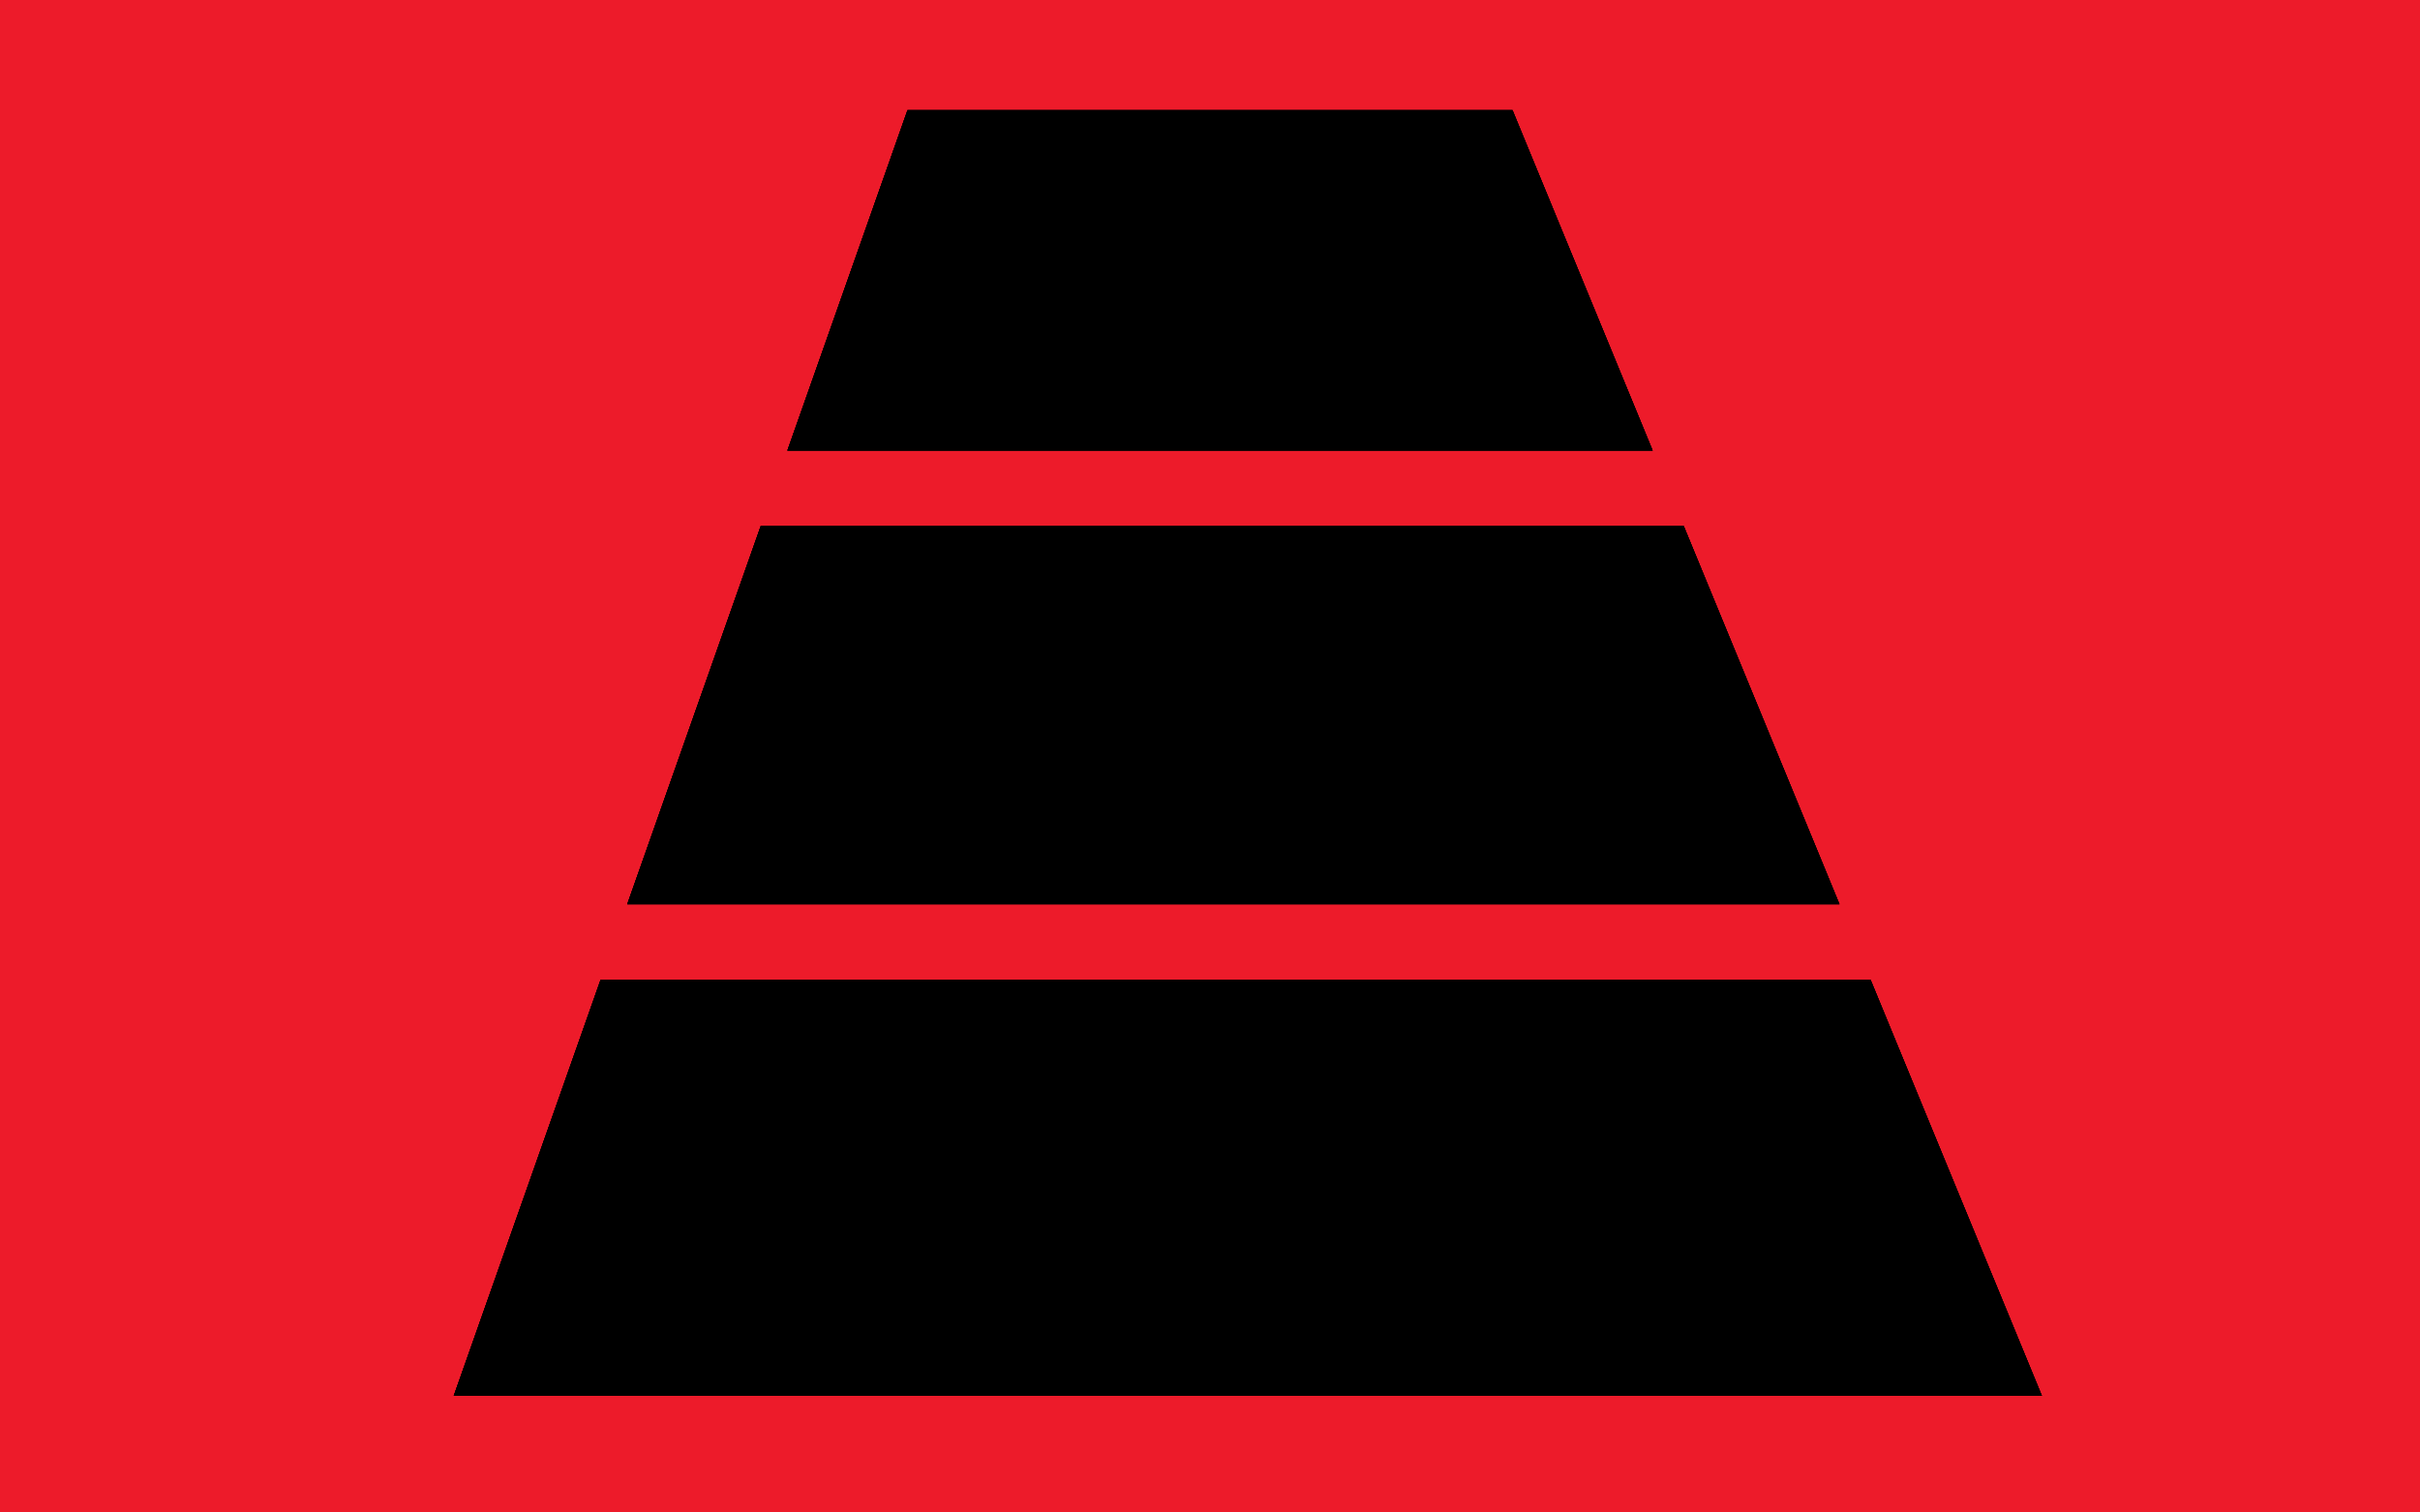 <?xml version="1.0" encoding="UTF-8" standalone="no"?>
<!-- Created with Inkscape (http://www.inkscape.org/) -->

<svg
   xmlns:dc="http://purl.org/dc/elements/1.1/"
   xmlns:cc="http://creativecommons.org/ns#"
   xmlns:rdf="http://www.w3.org/1999/02/22-rdf-syntax-ns#"
   xmlns:svg="http://www.w3.org/2000/svg"
   xmlns="http://www.w3.org/2000/svg"
   xmlns:xlink="http://www.w3.org/1999/xlink"
   xmlns:sodipodi="http://sodipodi.sourceforge.net/DTD/sodipodi-0.dtd"
   xmlns:inkscape="http://www.inkscape.org/namespaces/inkscape"
   width="32px"
   height="20px"
   viewBox="0 0 32 20"
   version="1.1"
   id="SVGRoot"
   inkscape:version="0.92.1 r15371"
   sodipodi:docname="State Surface0.svg">
  <sodipodi:namedview
     id="base"
     pagecolor="#ffffff"
     bordercolor="#666666"
     borderopacity="1.0"
     inkscape:pageopacity="0.0"
     inkscape:pageshadow="2"
     inkscape:zoom="16"
     inkscape:cx="5.40625"
     inkscape:cy="10"
     inkscape:document-units="px"
     inkscape:current-layer="layer1"
     showgrid="false"
     inkscape:window-width="1920"
     inkscape:window-height="1017"
     inkscape:window-x="-8"
     inkscape:window-y="-8"
     inkscape:window-maximized="1" />
  <defs
     id="defs297">
    <clipPath
       id="SVGID_3_">
      <use
         height="100%"
         width="100%"
         y="0"
         x="0"
         xlink:href="#SVGID_11_"
         style="overflow:visible"
         id="use33" />
    </clipPath>
    <clipPath
       id="SVGID_2_">
      <use
         height="100%"
         width="100%"
         y="0"
         x="0"
         xlink:href="#SVGID_9_"
         style="overflow:visible"
         id="use21" />
    </clipPath>
    <clipPath
       id="SVGID_1_">
      <use
         height="100%"
         width="100%"
         y="0"
         x="0"
         xlink:href="#SVGID_7_"
         style="overflow:visible"
         id="use9" />
    </clipPath>
    <rect
       id="rect272"
       x="8"
       y="1"
       width="16"
       height="5" />
    <polyline
       id="polyline280"
       points="5.5,18.5 11.5,1.5 19.5,1.5 26.5,18.5 5.5,18.5    " />
    <polyline
       id="polyline288"
       points="5.5,18.5 11.5,1.5 19.5,1.5 26.5,18.5 5.5,18.5    " />
    <clipPath
       id="SVGID_3_-8">
      <use
         height="100%"
         width="100%"
         y="0"
         x="0"
         xlink:href="#SVGID_11_"
         style="overflow:visible"
         id="use33-2" />
    </clipPath>
    <clipPath
       id="SVGID_2_-8">
      <use
         height="100%"
         width="100%"
         y="0"
         x="0"
         xlink:href="#SVGID_9_"
         style="overflow:visible"
         id="use21-1" />
    </clipPath>
    <clipPath
       id="SVGID_1_-2">
      <use
         height="100%"
         width="100%"
         y="0"
         x="0"
         xlink:href="#SVGID_7_"
         style="overflow:visible"
         id="use9-5" />
    </clipPath>
    <rect
       id="rect272-7"
       x="8"
       y="1"
       width="16"
       height="5" />
    <polyline
       id="polyline280-8"
       points="5.5,18.5 11.5,1.5 19.5,1.5 26.5,18.5 5.5,18.5    " />
    <polyline
       id="polyline288-8"
       points="5.5,18.5 11.5,1.5 19.5,1.5 26.5,18.5 5.5,18.5    " />
    <clipPath
       id="SVGID_3_-87">
      <use
         height="100%"
         width="100%"
         y="0"
         x="0"
         xlink:href="#SVGID_11_"
         style="overflow:visible"
         id="use33-8" />
    </clipPath>
    <clipPath
       id="SVGID_2_-6">
      <use
         height="100%"
         width="100%"
         y="0"
         x="0"
         xlink:href="#SVGID_9_"
         style="overflow:visible"
         id="use21-9" />
    </clipPath>
    <clipPath
       id="SVGID_1_-5">
      <use
         height="100%"
         width="100%"
         y="0"
         x="0"
         xlink:href="#SVGID_7_"
         style="overflow:visible"
         id="use9-9" />
    </clipPath>
    <rect
       id="rect272-1"
       x="8"
       y="1"
       width="16"
       height="5" />
    <polyline
       id="polyline280-0"
       points="5.5,18.5 11.5,1.5 19.5,1.5 26.5,18.5 5.5,18.5    " />
    <polyline
       id="polyline288-4"
       points="5.5,18.5 11.5,1.5 19.5,1.5 26.5,18.5 5.5,18.5    " />
    <clipPath
       id="SVGID_3_-0">
      <use
         height="100%"
         width="100%"
         y="0"
         x="0"
         xlink:href="#SVGID_11_"
         style="overflow:visible"
         id="use33-28" />
    </clipPath>
    <clipPath
       id="SVGID_2_-1">
      <use
         height="100%"
         width="100%"
         y="0"
         x="0"
         xlink:href="#SVGID_9_"
         style="overflow:visible"
         id="use21-2" />
    </clipPath>
    <clipPath
       id="SVGID_1_-4">
      <use
         height="100%"
         width="100%"
         y="0"
         x="0"
         xlink:href="#SVGID_7_"
         style="overflow:visible"
         id="use9-1" />
    </clipPath>
    <rect
       id="rect272-6"
       x="8"
       y="1"
       width="16"
       height="5" />
    <polyline
       id="polyline280-6"
       points="5.5,18.5 11.5,1.5 19.5,1.5 26.5,18.5 5.5,18.5    " />
    <polyline
       id="polyline288-9"
       points="5.5,18.5 11.5,1.5 19.5,1.5 26.5,18.5 5.5,18.5    " />
    <rect
       height="5"
       width="16"
       y="1"
       x="8"
       id="SVGID_7_" />
    <polyline
       points="5.5,18.5 11.5,1.5 19.5,1.5 26.5,18.5 5.5,18.5    "
       id="SVGID_9_" />
    <polyline
       points="5.5,18.5 11.5,1.5 19.5,1.5 26.5,18.5 5.5,18.5    "
       id="SVGID_11_" />
    <clipPath
       id="SVGID_3_-0-0">
      <use
         height="100%"
         width="100%"
         y="0"
         x="0"
         xlink:href="#SVGID_11_"
         style="overflow:visible"
         id="use33-28-8" />
    </clipPath>
    <clipPath
       id="SVGID_2_-1-9">
      <use
         height="100%"
         width="100%"
         y="0"
         x="0"
         xlink:href="#SVGID_9_"
         style="overflow:visible"
         id="use21-2-0" />
    </clipPath>
    <clipPath
       id="SVGID_1_-4-8">
      <use
         height="100%"
         width="100%"
         y="0"
         x="0"
         xlink:href="#SVGID_7_"
         style="overflow:visible"
         id="use9-1-3" />
    </clipPath>
    <clipPath
       id="SVGID_3_-87-5">
      <use
         height="100%"
         width="100%"
         y="0"
         x="0"
         xlink:href="#SVGID_11_"
         style="overflow:visible"
         id="use33-8-2" />
    </clipPath>
    <clipPath
       id="SVGID_2_-6-7">
      <use
         height="100%"
         width="100%"
         y="0"
         x="0"
         xlink:href="#SVGID_9_"
         style="overflow:visible"
         id="use21-9-3" />
    </clipPath>
    <clipPath
       id="SVGID_1_-5-0">
      <use
         height="100%"
         width="100%"
         y="0"
         x="0"
         xlink:href="#SVGID_7_"
         style="overflow:visible"
         id="use9-9-7" />
    </clipPath>
    <clipPath
       id="SVGID_3_-8-4">
      <use
         height="100%"
         width="100%"
         y="0"
         x="0"
         xlink:href="#SVGID_11_"
         style="overflow:visible"
         id="use33-2-3" />
    </clipPath>
    <clipPath
       id="SVGID_2_-8-9">
      <use
         height="100%"
         width="100%"
         y="0"
         x="0"
         xlink:href="#SVGID_9_"
         style="overflow:visible"
         id="use21-1-2" />
    </clipPath>
    <clipPath
       id="SVGID_1_-2-4">
      <use
         height="100%"
         width="100%"
         y="0"
         x="0"
         xlink:href="#SVGID_7_"
         style="overflow:visible"
         id="use9-5-1" />
    </clipPath>
    <clipPath
       id="SVGID_3_-7">
      <use
         height="100%"
         width="100%"
         y="0"
         x="0"
         xlink:href="#SVGID_11_"
         style="overflow:visible"
         id="use33-27" />
    </clipPath>
    <clipPath
       id="SVGID_2_-3">
      <use
         height="100%"
         width="100%"
         y="0"
         x="0"
         xlink:href="#SVGID_9_"
         style="overflow:visible"
         id="use21-7" />
    </clipPath>
    <clipPath
       id="SVGID_1_-27">
      <use
         height="100%"
         width="100%"
         y="0"
         x="0"
         xlink:href="#SVGID_7_"
         style="overflow:visible"
         id="use9-96" />
    </clipPath>
    <rect
       id="rect388"
       x="8"
       y="1"
       width="16"
       height="5" />
    <polyline
       id="polyline396"
       points="5.5,18.5 11.5,1.5 19.5,1.5 26.5,18.5 5.5,18.5    " />
    <polyline
       id="polyline404"
       points="5.5,18.5 11.5,1.5 19.5,1.5 26.5,18.5 5.5,18.5    " />
    <rect
       id="rect452"
       x="8"
       y="1"
       width="16"
       height="5" />
    <polyline
       id="polyline460"
       points="5.5,18.5 11.5,1.5 19.5,1.5 26.5,18.5 5.5,18.5    " />
    <polyline
       id="polyline468"
       points="5.5,18.5 11.5,1.5 19.5,1.5 26.5,18.5 5.5,18.5    " />
    <rect
       id="rect516"
       x="8"
       y="1"
       width="16"
       height="5" />
    <polyline
       id="polyline524"
       points="5.5,18.5 11.5,1.5 19.5,1.5 26.5,18.5 5.5,18.5    " />
    <polyline
       id="polyline532"
       points="5.5,18.5 11.5,1.5 19.5,1.5 26.5,18.5 5.5,18.5    " />
    <rect
       id="rect644"
       x="8"
       y="1"
       width="16"
       height="5" />
    <polyline
       id="polyline652"
       points="5.5,18.5 11.5,1.5 19.5,1.5 26.5,18.5 5.5,18.5    " />
    <polyline
       id="polyline660"
       points="5.5,18.5 11.5,1.5 19.5,1.5 26.5,18.5 5.5,18.5    " />
  </defs>
  <g
     id="layer1"
     inkscape:groupmode="layer"
     inkscape:label="Capa 1">
    <rect
       style="fill:#ed1b2a;stroke:none;stroke-width:1.003;fill-opacity:1"
       id="rect726"
       width="32"
       height="20"
       x="0"
       y="0" />
    <g
       id="g16"
       transform="translate(0.5,-0.043)">
      <defs
         id="defs7">
        <rect
           id="rect1236"
           x="8"
           y="1"
           width="16"
           height="5" />
      </defs>
      <clipPath
         id="clipPath205">
        <use
           height="100%"
           width="100%"
           y="0"
           x="0"
           xlink:href="#SVGID_7_"
           style="overflow:visible"
           id="use203" />
      </clipPath>
      <g
         class="st1"
         clip-path="url(#SVGID_1_)"
         id="g14">
        <polyline
           points="5.5,18.5 11.5,1.5 19.5,1.5 26.5,18.5 5.5,18.5    "
           id="polyline12" />
      </g>
    </g>
    <g
       id="g28"
       transform="translate(0.5,-0.043)">
      <defs
         id="defs19">
        <polyline
           id="polyline1244"
           points="5.5,18.5 11.5,1.5 19.5,1.5 26.5,18.5 5.5,18.5    " />
      </defs>
      <clipPath
         id="clipPath214">
        <use
           height="100%"
           width="100%"
           y="0"
           x="0"
           xlink:href="#SVGID_9_"
           style="overflow:visible"
           id="use212" />
      </clipPath>
      <g
         class="st2"
         clip-path="url(#SVGID_2_)"
         id="g26">
        <rect
           x="7"
           y="7"
           width="17"
           height="5"
           id="rect24" />
      </g>
    </g>
    <g
       id="g40"
       transform="translate(0.5,-0.043)">
      <defs
         id="defs31">
        <polyline
           id="polyline1252"
           points="5.5,18.5 11.5,1.5 19.5,1.5 26.5,18.5 5.5,18.5    " />
      </defs>
      <clipPath
         id="clipPath223">
        <use
           height="100%"
           width="100%"
           y="0"
           x="0"
           xlink:href="#SVGID_11_"
           style="overflow:visible"
           id="use221" />
      </clipPath>
      <g
         class="st3"
         clip-path="url(#SVGID_3_)"
         id="g38">
        <rect
           x="5"
           y="13"
           width="22"
           height="6"
           id="rect36" />
      </g>
    </g>
    <g
       id="g16-0"
       transform="translate(0.5,-0.043)">
      <defs
         id="defs7-6">
        <rect
           id="rect1260"
           x="8"
           y="1"
           width="16"
           height="5" />
      </defs>
      <clipPath
         id="clipPath205-2">
        <use
           height="100%"
           width="100%"
           y="0"
           x="0"
           xlink:href="#SVGID_7_"
           style="overflow:visible"
           id="use203-5" />
      </clipPath>
      <g
         class="st1"
         clip-path="url(#SVGID_1_)"
         id="g14-3">
        <polyline
           points="5.5,18.5 11.5,1.5 19.5,1.5 26.5,18.5 5.5,18.5    "
           id="polyline12-3" />
      </g>
    </g>
    <g
       id="g28-5"
       transform="translate(0.5,-0.043)">
      <defs
         id="defs19-5">
        <polyline
           id="polyline1268"
           points="5.5,18.5 11.5,1.5 19.5,1.5 26.5,18.5 5.5,18.5    " />
      </defs>
      <clipPath
         id="clipPath214-5">
        <use
           height="100%"
           width="100%"
           y="0"
           x="0"
           xlink:href="#SVGID_9_"
           style="overflow:visible"
           id="use212-0" />
      </clipPath>
      <g
         class="st2"
         clip-path="url(#SVGID_2_)"
         id="g26-3">
        <rect
           x="7"
           y="7"
           width="17"
           height="5"
           id="rect24-3" />
      </g>
    </g>
    <g
       id="g40-8"
       transform="translate(0.5,-0.043)">
      <defs
         id="defs31-1">
        <polyline
           id="polyline1276"
           points="5.5,18.5 11.5,1.5 19.5,1.5 26.5,18.5 5.5,18.5    " />
      </defs>
      <clipPath
         id="clipPath223-7">
        <use
           height="100%"
           width="100%"
           y="0"
           x="0"
           xlink:href="#SVGID_11_"
           style="overflow:visible"
           id="use221-9" />
      </clipPath>
      <g
         class="st3"
         clip-path="url(#SVGID_3_)"
         id="g38-0">
        <rect
           x="5"
           y="13"
           width="22"
           height="6"
           id="rect36-8" />
      </g>
    </g>
    <g
       id="g16-3"
       transform="translate(0.5,-0.043)">
      <defs
         id="defs7-4">
        <rect
           id="rect1284"
           x="8"
           y="1"
           width="16"
           height="5" />
      </defs>
      <clipPath
         id="clipPath205-3">
        <use
           height="100%"
           width="100%"
           y="0"
           x="0"
           xlink:href="#SVGID_7_"
           style="overflow:visible"
           id="use203-9" />
      </clipPath>
      <g
         class="st1"
         clip-path="url(#SVGID_1_)"
         id="g14-6">
        <polyline
           points="5.5,18.5 11.5,1.5 19.5,1.5 26.5,18.5 5.5,18.5    "
           id="polyline12-5" />
      </g>
    </g>
    <g
       id="g28-9"
       transform="translate(0.5,-0.043)">
      <defs
         id="defs19-4">
        <polyline
           id="polyline1292"
           points="5.5,18.5 11.5,1.5 19.5,1.5 26.5,18.5 5.5,18.5    " />
      </defs>
      <clipPath
         id="clipPath214-0">
        <use
           height="100%"
           width="100%"
           y="0"
           x="0"
           xlink:href="#SVGID_9_"
           style="overflow:visible"
           id="use212-4" />
      </clipPath>
      <g
         class="st2"
         clip-path="url(#SVGID_2_)"
         id="g26-0">
        <rect
           x="7"
           y="7"
           width="17"
           height="5"
           id="rect24-7" />
      </g>
    </g>
    <g
       id="g40-4"
       transform="translate(0.5,-0.043)">
      <defs
         id="defs31-7">
        <polyline
           id="polyline1300"
           points="5.5,18.5 11.5,1.5 19.5,1.5 26.5,18.5 5.5,18.5    " />
      </defs>
      <clipPath
         id="clipPath223-0">
        <use
           height="100%"
           width="100%"
           y="0"
           x="0"
           xlink:href="#SVGID_11_"
           style="overflow:visible"
           id="use221-3" />
      </clipPath>
      <g
         class="st3"
         clip-path="url(#SVGID_3_)"
         id="g38-5">
        <rect
           x="5"
           y="13"
           width="22"
           height="6"
           id="rect36-0" />
      </g>
    </g>
    <g
       id="g16-7"
       transform="translate(0.5,-0.043)">
      <defs
         id="defs7-1">
        <rect
           id="rect1308"
           x="8"
           y="1"
           width="16"
           height="5" />
      </defs>
      <clipPath
         id="clipPath205-6">
        <use
           height="100%"
           width="100%"
           y="0"
           x="0"
           xlink:href="#SVGID_7_"
           style="overflow:visible"
           id="use203-1" />
      </clipPath>
      <g
         class="st1"
         clip-path="url(#SVGID_1_)"
         id="g14-0">
        <polyline
           points="5.5,18.5 11.5,1.5 19.5,1.5 26.5,18.5 5.5,18.5    "
           id="polyline12-0" />
      </g>
    </g>
    <g
       id="g28-8"
       transform="translate(0.5,-0.043)">
      <defs
         id="defs19-7">
        <polyline
           id="polyline1316"
           points="5.5,18.5 11.5,1.5 19.5,1.5 26.5,18.5 5.5,18.5    " />
      </defs>
      <clipPath
         id="clipPath214-3">
        <use
           height="100%"
           width="100%"
           y="0"
           x="0"
           xlink:href="#SVGID_9_"
           style="overflow:visible"
           id="use212-9" />
      </clipPath>
      <g
         class="st2"
         clip-path="url(#SVGID_2_)"
         id="g26-04">
        <rect
           x="7"
           y="7"
           width="17"
           height="5"
           id="rect24-5" />
      </g>
    </g>
    <g
       id="g40-2"
       transform="translate(0.5,-0.043)">
      <defs
         id="defs31-3">
        <polyline
           id="polyline1324"
           points="5.5,18.5 11.5,1.5 19.5,1.5 26.5,18.5 5.5,18.5    " />
      </defs>
      <clipPath
         id="clipPath223-1">
        <use
           height="100%"
           width="100%"
           y="0"
           x="0"
           xlink:href="#SVGID_11_"
           style="overflow:visible"
           id="use221-7" />
      </clipPath>
      <g
         class="st3"
         clip-path="url(#SVGID_3_)"
         id="g38-9">
        <rect
           x="5"
           y="13"
           width="22"
           height="6"
           id="rect36-1" />
      </g>
    </g>
  </g>
  <style
     id="style2"
     type="text/css">
	.st0{fill:#FFFFFF;}
	.st1{clip-path:url(#SVGID_1_);}
	.st2{clip-path:url(#SVGID_2_);}
	.st3{clip-path:url(#SVGID_3_);}
</style>
</svg>
